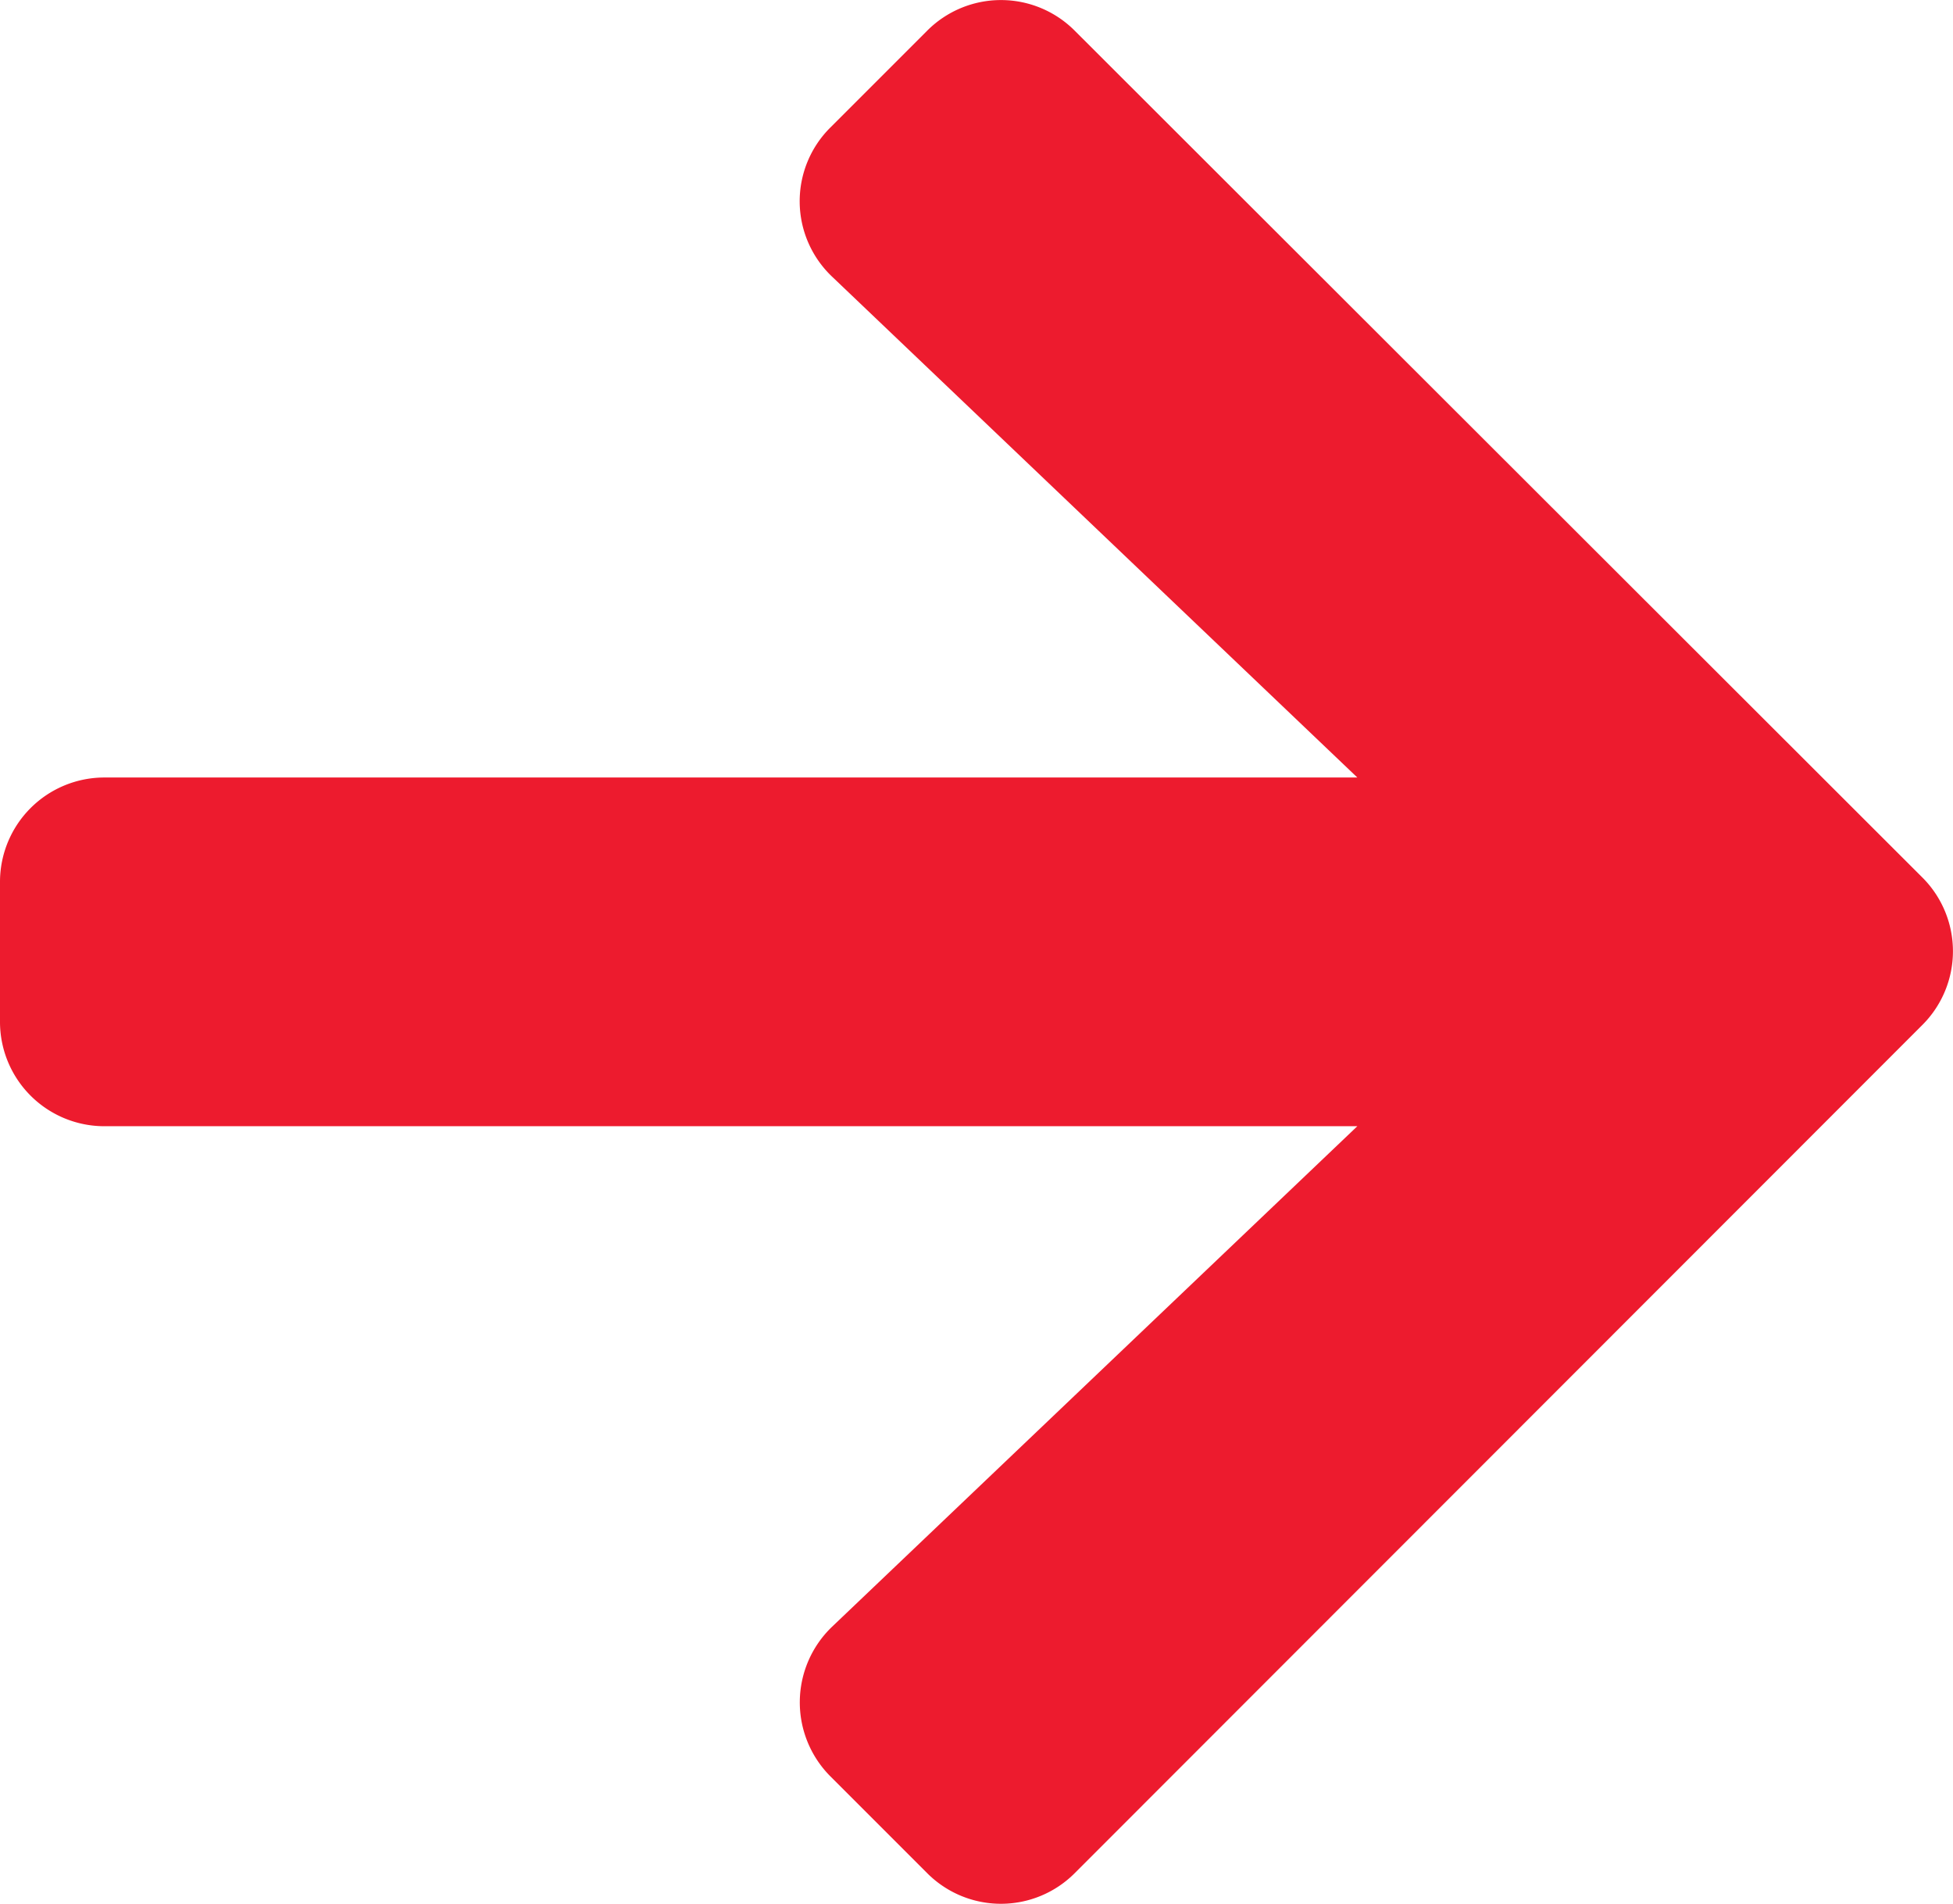 <svg xmlns="http://www.w3.org/2000/svg" width="16.613" height="16.192" viewBox="0 0 16.613 16.192">
  <path id="Icon_awesome-arrow-right" data-name="Icon awesome-arrow-right" d="M7.063,3.732l.823-.823a.886.886,0,0,1,1.257,0l7.208,7.2a.886.886,0,0,1,0,1.257L9.143,18.578a.886.886,0,0,1-1.257,0l-.823-.823a.891.891,0,0,1,.015-1.272l4.468-4.257H.89a.888.888,0,0,1-.89-.89V10.15a.888.888,0,0,1,.89-.89H11.546L7.078,5A.884.884,0,0,1,7.063,3.732Z" transform="translate(0 -2.647)" fill="#ed1b2e"/>
</svg>
